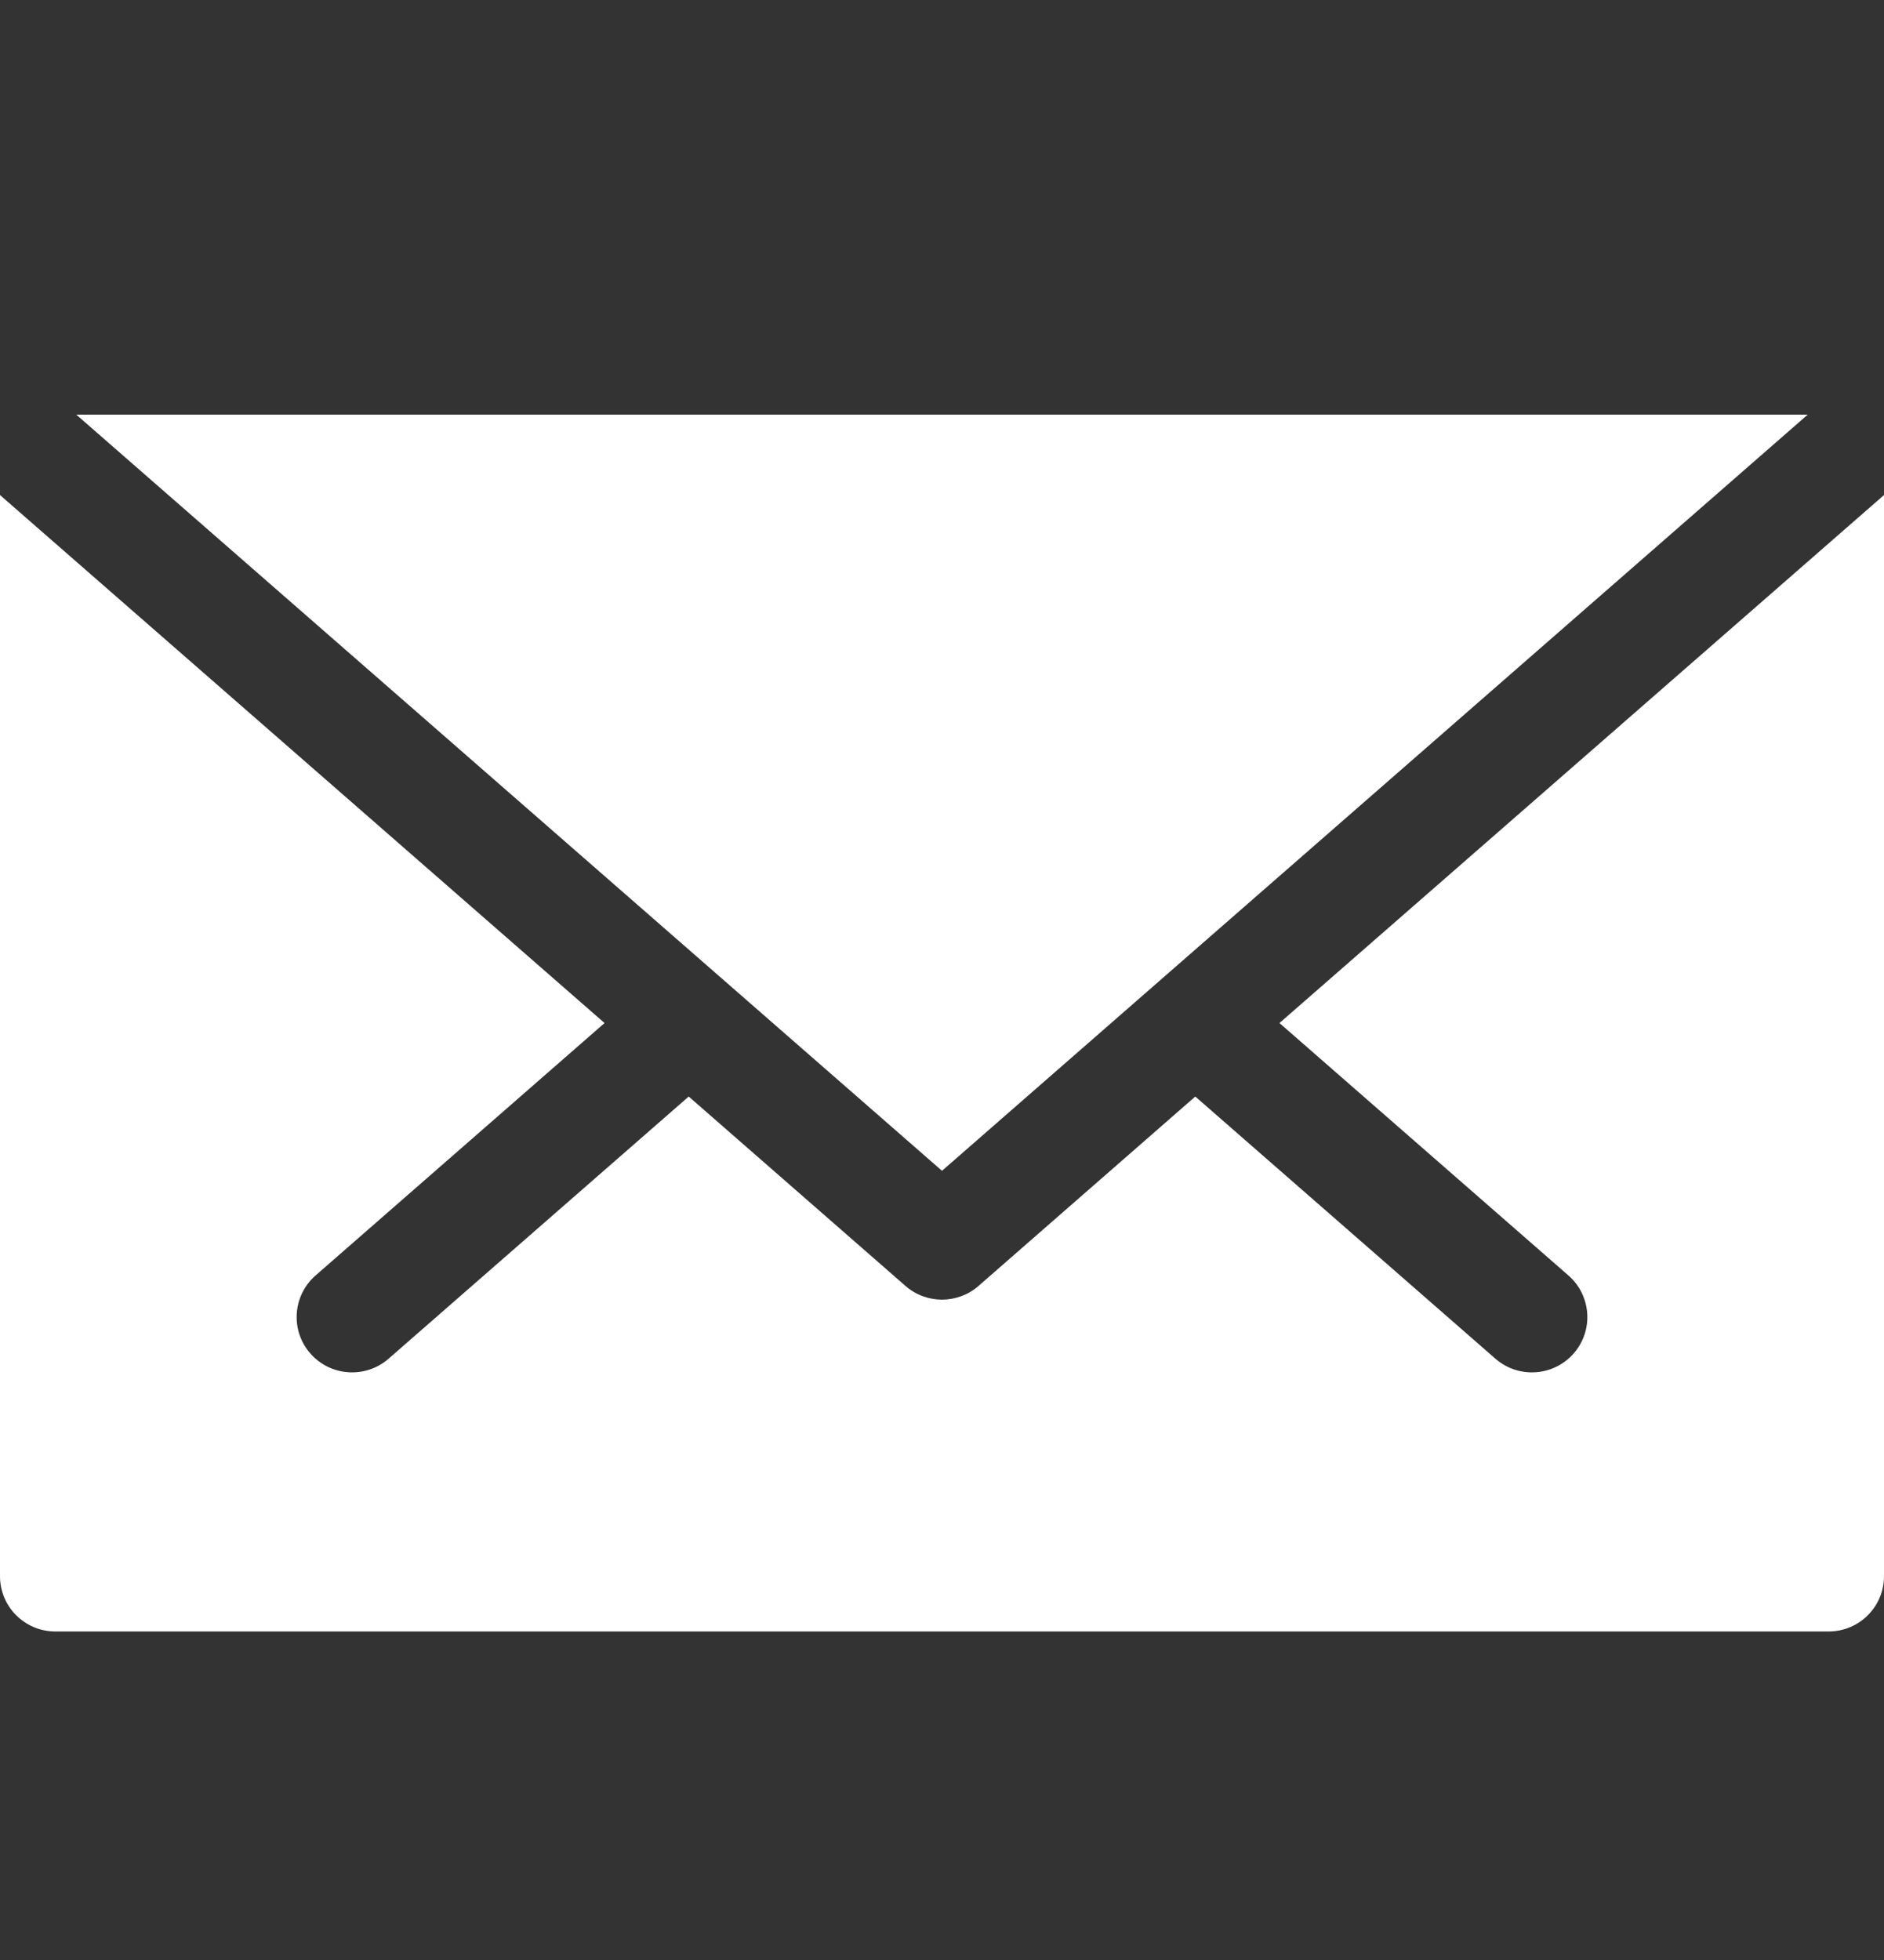 <?xml version="1.0" encoding="UTF-8"?> <svg xmlns="http://www.w3.org/2000/svg" width="25" height="26" viewBox="0 0 25 26" fill="none"><rect x="0" y="0" width="25" height="26" fill="#333333" stroke="none"/> <path d="M23.988 5.5H1.012L12.5 15.531L23.988 5.5ZM16.978 13.571L20.812 16.919C21.118 17.186 21.149 17.65 20.882 17.954C20.613 18.261 20.148 18.289 19.844 18.024L15.861 14.546L12.984 17.059C12.709 17.299 12.294 17.302 12.016 17.059L9.139 14.546L5.156 18.024C4.852 18.289 4.387 18.261 4.118 17.954C3.851 17.65 3.882 17.186 4.188 16.919L8.022 13.571L0 6.567V20.909C0 21.314 0.329 21.642 0.735 21.642H24.265C24.671 21.642 25 21.314 25 20.909V6.567L16.978 13.571Z" fill="white"></path> </svg> 